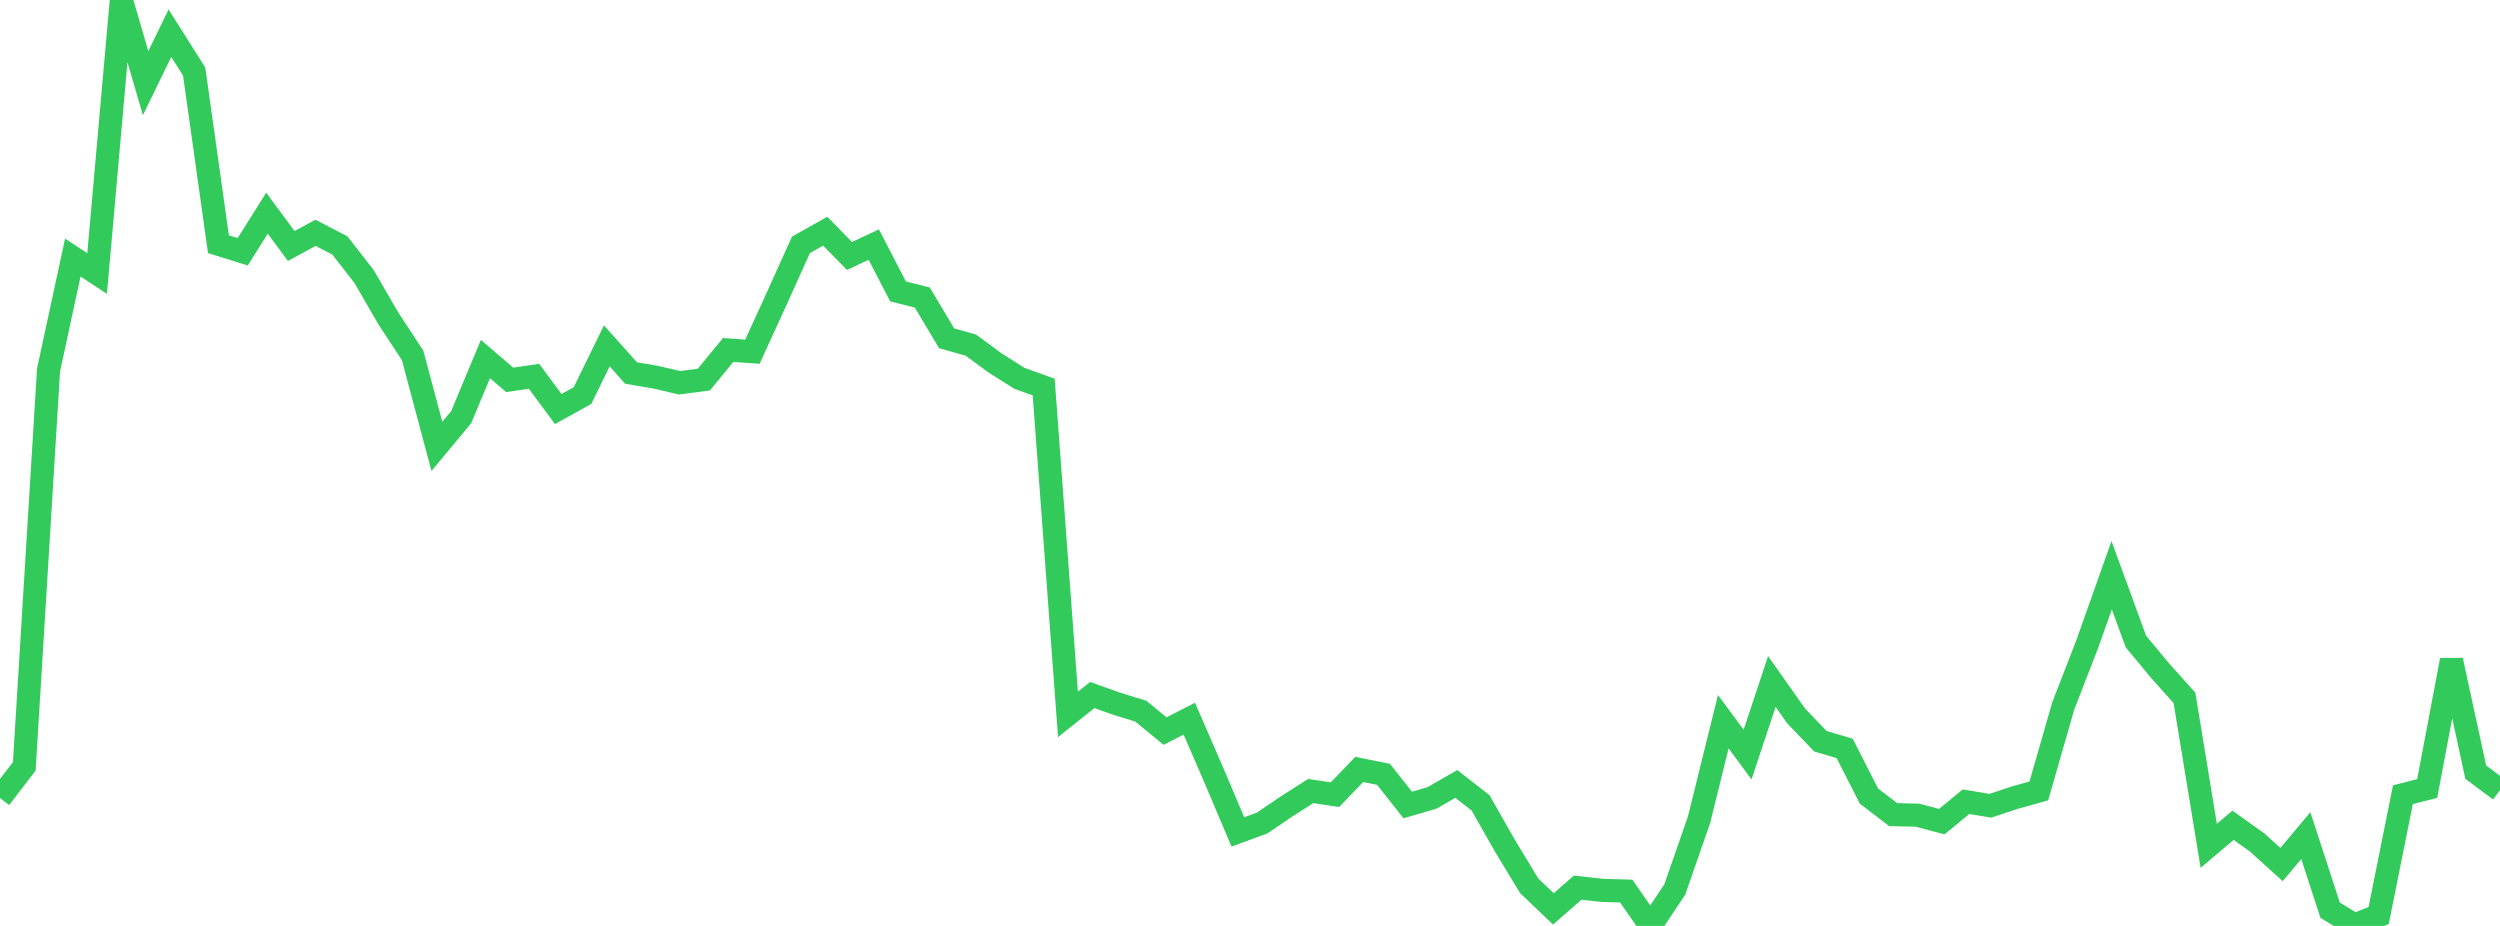 <?xml version="1.0" standalone="no"?>
<!DOCTYPE svg PUBLIC "-//W3C//DTD SVG 1.1//EN" "http://www.w3.org/Graphics/SVG/1.1/DTD/svg11.dtd">

<svg width="135" height="50" viewBox="0 0 135 50" preserveAspectRatio="none" 
  xmlns="http://www.w3.org/2000/svg"
  xmlns:xlink="http://www.w3.org/1999/xlink">


<polyline points="0.0, 43.094 1.311, 41.382 2.621, 19.982 3.932, 13.908 5.243, 14.771 6.553, 0.0 7.864, 4.492 9.175, 1.793 10.485, 3.864 11.796, 13.187 13.107, 13.596 14.417, 11.512 15.728, 13.283 17.039, 12.571 18.35, 13.251 19.66, 14.932 20.971, 17.195 22.282, 19.193 23.592, 24.104 24.903, 22.528 26.214, 19.387 27.524, 20.513 28.835, 20.319 30.146, 22.087 31.456, 21.36 32.767, 18.679 34.078, 20.143 35.388, 20.365 36.699, 20.67 38.01, 20.497 39.32, 18.899 40.631, 18.992 41.942, 16.124 43.252, 13.221 44.563, 12.485 45.874, 13.824 47.184, 13.207 48.495, 15.737 49.806, 16.067 51.117, 18.268 52.427, 18.637 53.738, 19.602 55.049, 20.43 56.359, 20.901 57.67, 38.577 58.981, 37.532 60.291, 37.998 61.602, 38.402 62.913, 39.478 64.223, 38.808 65.534, 41.829 66.845, 44.925 68.155, 44.444 69.466, 43.553 70.777, 42.717 72.087, 42.912 73.398, 41.55 74.709, 41.813 76.019, 43.47 77.33, 43.086 78.641, 42.333 79.951, 43.355 81.262, 45.662 82.573, 47.83 83.883, 49.079 85.194, 47.933 86.505, 48.079 87.816, 48.119 89.126, 50.0 90.437, 48.035 91.748, 44.268 93.058, 38.97 94.369, 40.748 95.68, 36.8 96.99, 38.659 98.301, 40.027 99.612, 40.414 100.922, 42.987 102.233, 43.99 103.544, 44.019 104.854, 44.369 106.165, 43.292 107.476, 43.511 108.786, 43.077 110.097, 42.711 111.408, 38.144 112.718, 34.76 114.029, 31.062 115.34, 34.644 116.65, 36.221 117.961, 37.686 119.272, 45.674 120.583, 44.565 121.893, 45.5 123.204, 46.685 124.515, 45.122 125.825, 49.149 127.136, 49.949 128.447, 49.44 129.757, 42.915 131.068, 42.578 132.379, 35.651 133.689, 41.695 135.0, 42.672" fill="none" stroke="#32ca5b" stroke-width="1.25"/>

</svg>